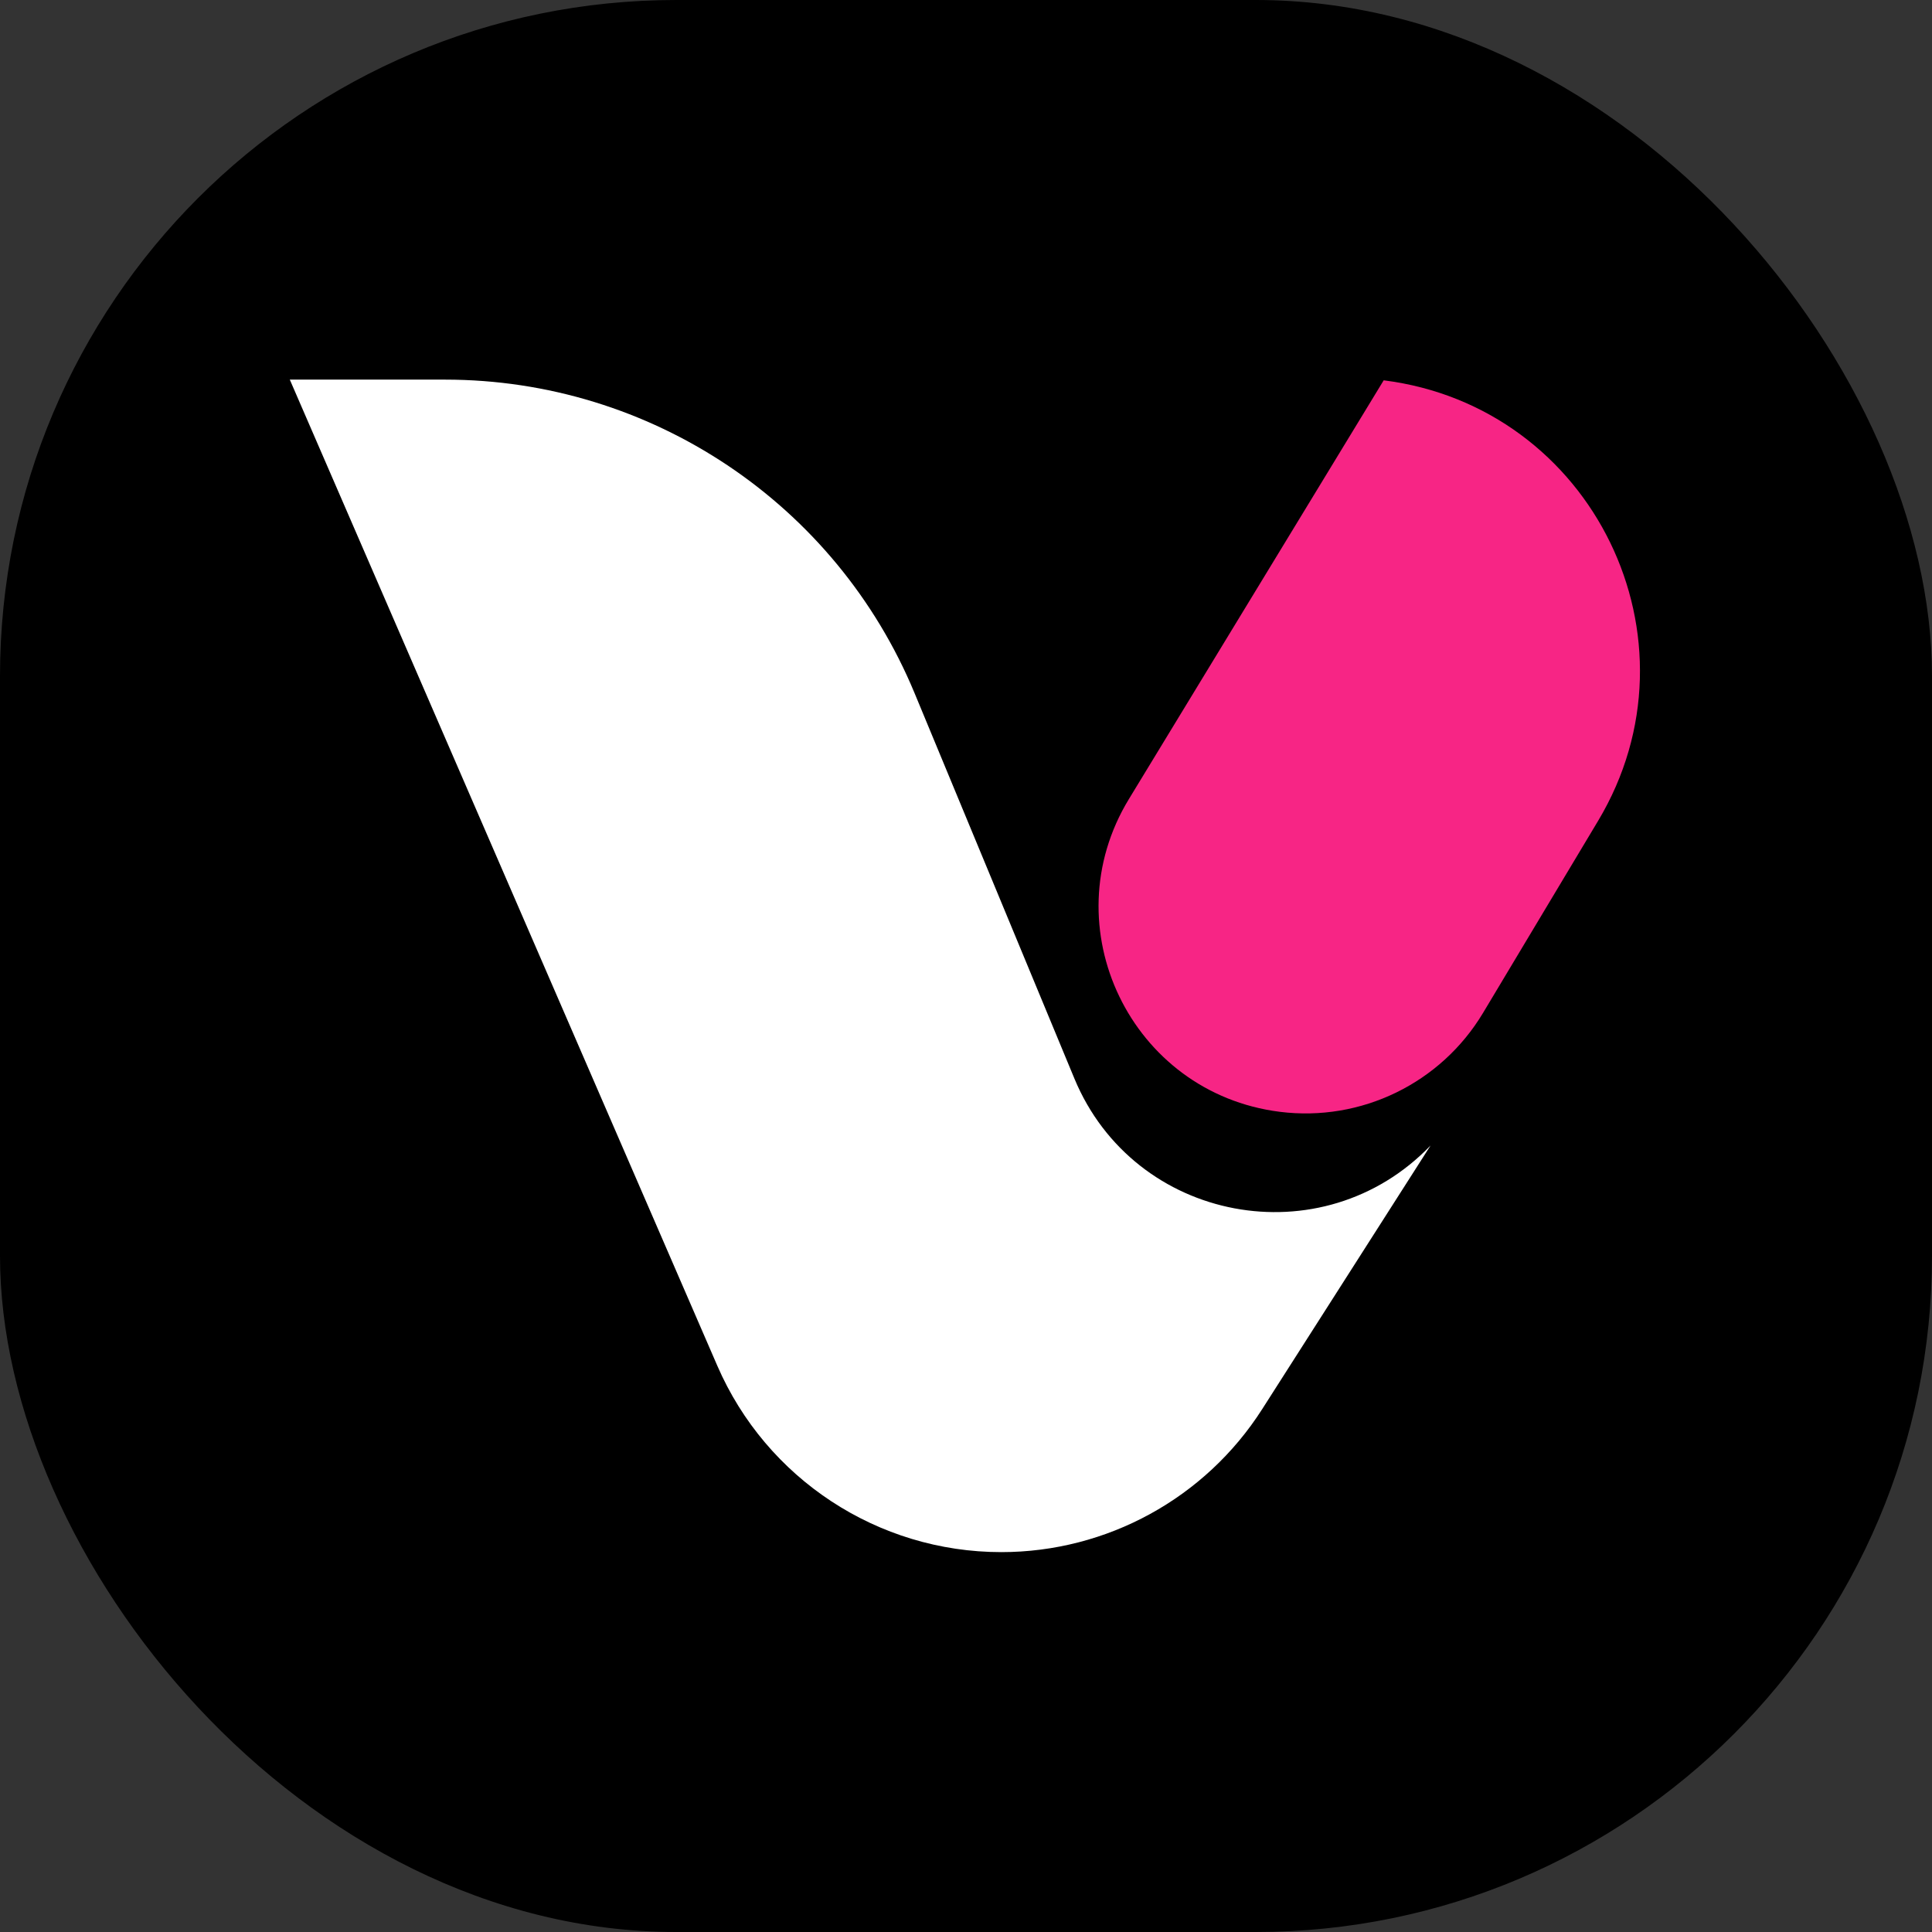 <svg xmlns="http://www.w3.org/2000/svg" version="1.1" xmlns:xlink="http://www.w3.org/1999/xlink" width="1000" height="1000"><rect width="100%" height="100%" fill="#333333" stroke="none"/><style>
    #light-icon {
      display: inline;
    }
    #dark-icon {
      display: none;
    }

    @media (prefers-color-scheme: dark) {
      #light-icon {
        display: none;
      }
      #dark-icon {
        display: inline;
      }
    }
  </style><g id="light-icon"><svg xmlns="http://www.w3.org/2000/svg" version="1.1" xmlns:xlink="http://www.w3.org/1999/xlink" width="1000" height="1000"><g clip-path="url(#SvgjsClipPath1125)"><rect width="1000" height="1000" fill="000814"></rect><g transform="matrix(1.754,0,0,1.754,150,196.491)"><svg xmlns="http://www.w3.org/2000/svg" version="1.1" xmlns:xlink="http://www.w3.org/1999/xlink" width="399" height="346"><svg width="399" height="346" viewBox="0 0 399 346" fill="none" xmlns="http://www.w3.org/2000/svg">
<path d="M45.818 0H0L126.152 290.991C140.63 324.388 173.556 346 209.956 346C241.132 346 270.156 330.099 286.936 303.824L336.64 226C304.722 259.247 249.176 248.797 231.521 206.226L184.376 92.54C161.145 36.52 106.465 0 45.818 0Z" fill="white"></path>
<path d="M386.071 130.213L352.128 186.872C339.688 207.637 316.154 219.09 292.138 216.066C248.228 210.537 224.612 161.58 247.617 123.773L322.803 0.206C384.644 7.992 418.102 76.745 386.071 130.213Z" fill="#F72585"></path>
</svg></svg></g></g><defs><clipPath id="SvgjsClipPath1125"><rect width="1000" height="1000" x="0" y="0" rx="350" ry="350"></rect></clipPath></defs></svg></g><g id="dark-icon"><svg xmlns="http://www.w3.org/2000/svg" version="1.1" xmlns:xlink="http://www.w3.org/1999/xlink" width="1000" height="1000"><g><g transform="matrix(2.506,0,0,2.506,0,66.416)"><svg xmlns="http://www.w3.org/2000/svg" version="1.1" xmlns:xlink="http://www.w3.org/1999/xlink" width="399" height="346"><svg width="399" height="346" viewBox="0 0 399 346" fill="none" xmlns="http://www.w3.org/2000/svg">
<path d="M45.818 0H0L126.152 290.991C140.63 324.388 173.556 346 209.956 346C241.132 346 270.156 330.099 286.936 303.824L336.64 226C304.722 259.247 249.176 248.797 231.521 206.226L184.376 92.54C161.145 36.52 106.465 0 45.818 0Z" fill="white"></path>
<path d="M386.071 130.213L352.128 186.872C339.688 207.637 316.154 219.09 292.138 216.066C248.228 210.537 224.612 161.58 247.617 123.773L322.803 0.206C384.644 7.992 418.102 76.745 386.071 130.213Z" fill="#F72585"></path>
</svg></svg></g></g></svg></g></svg>